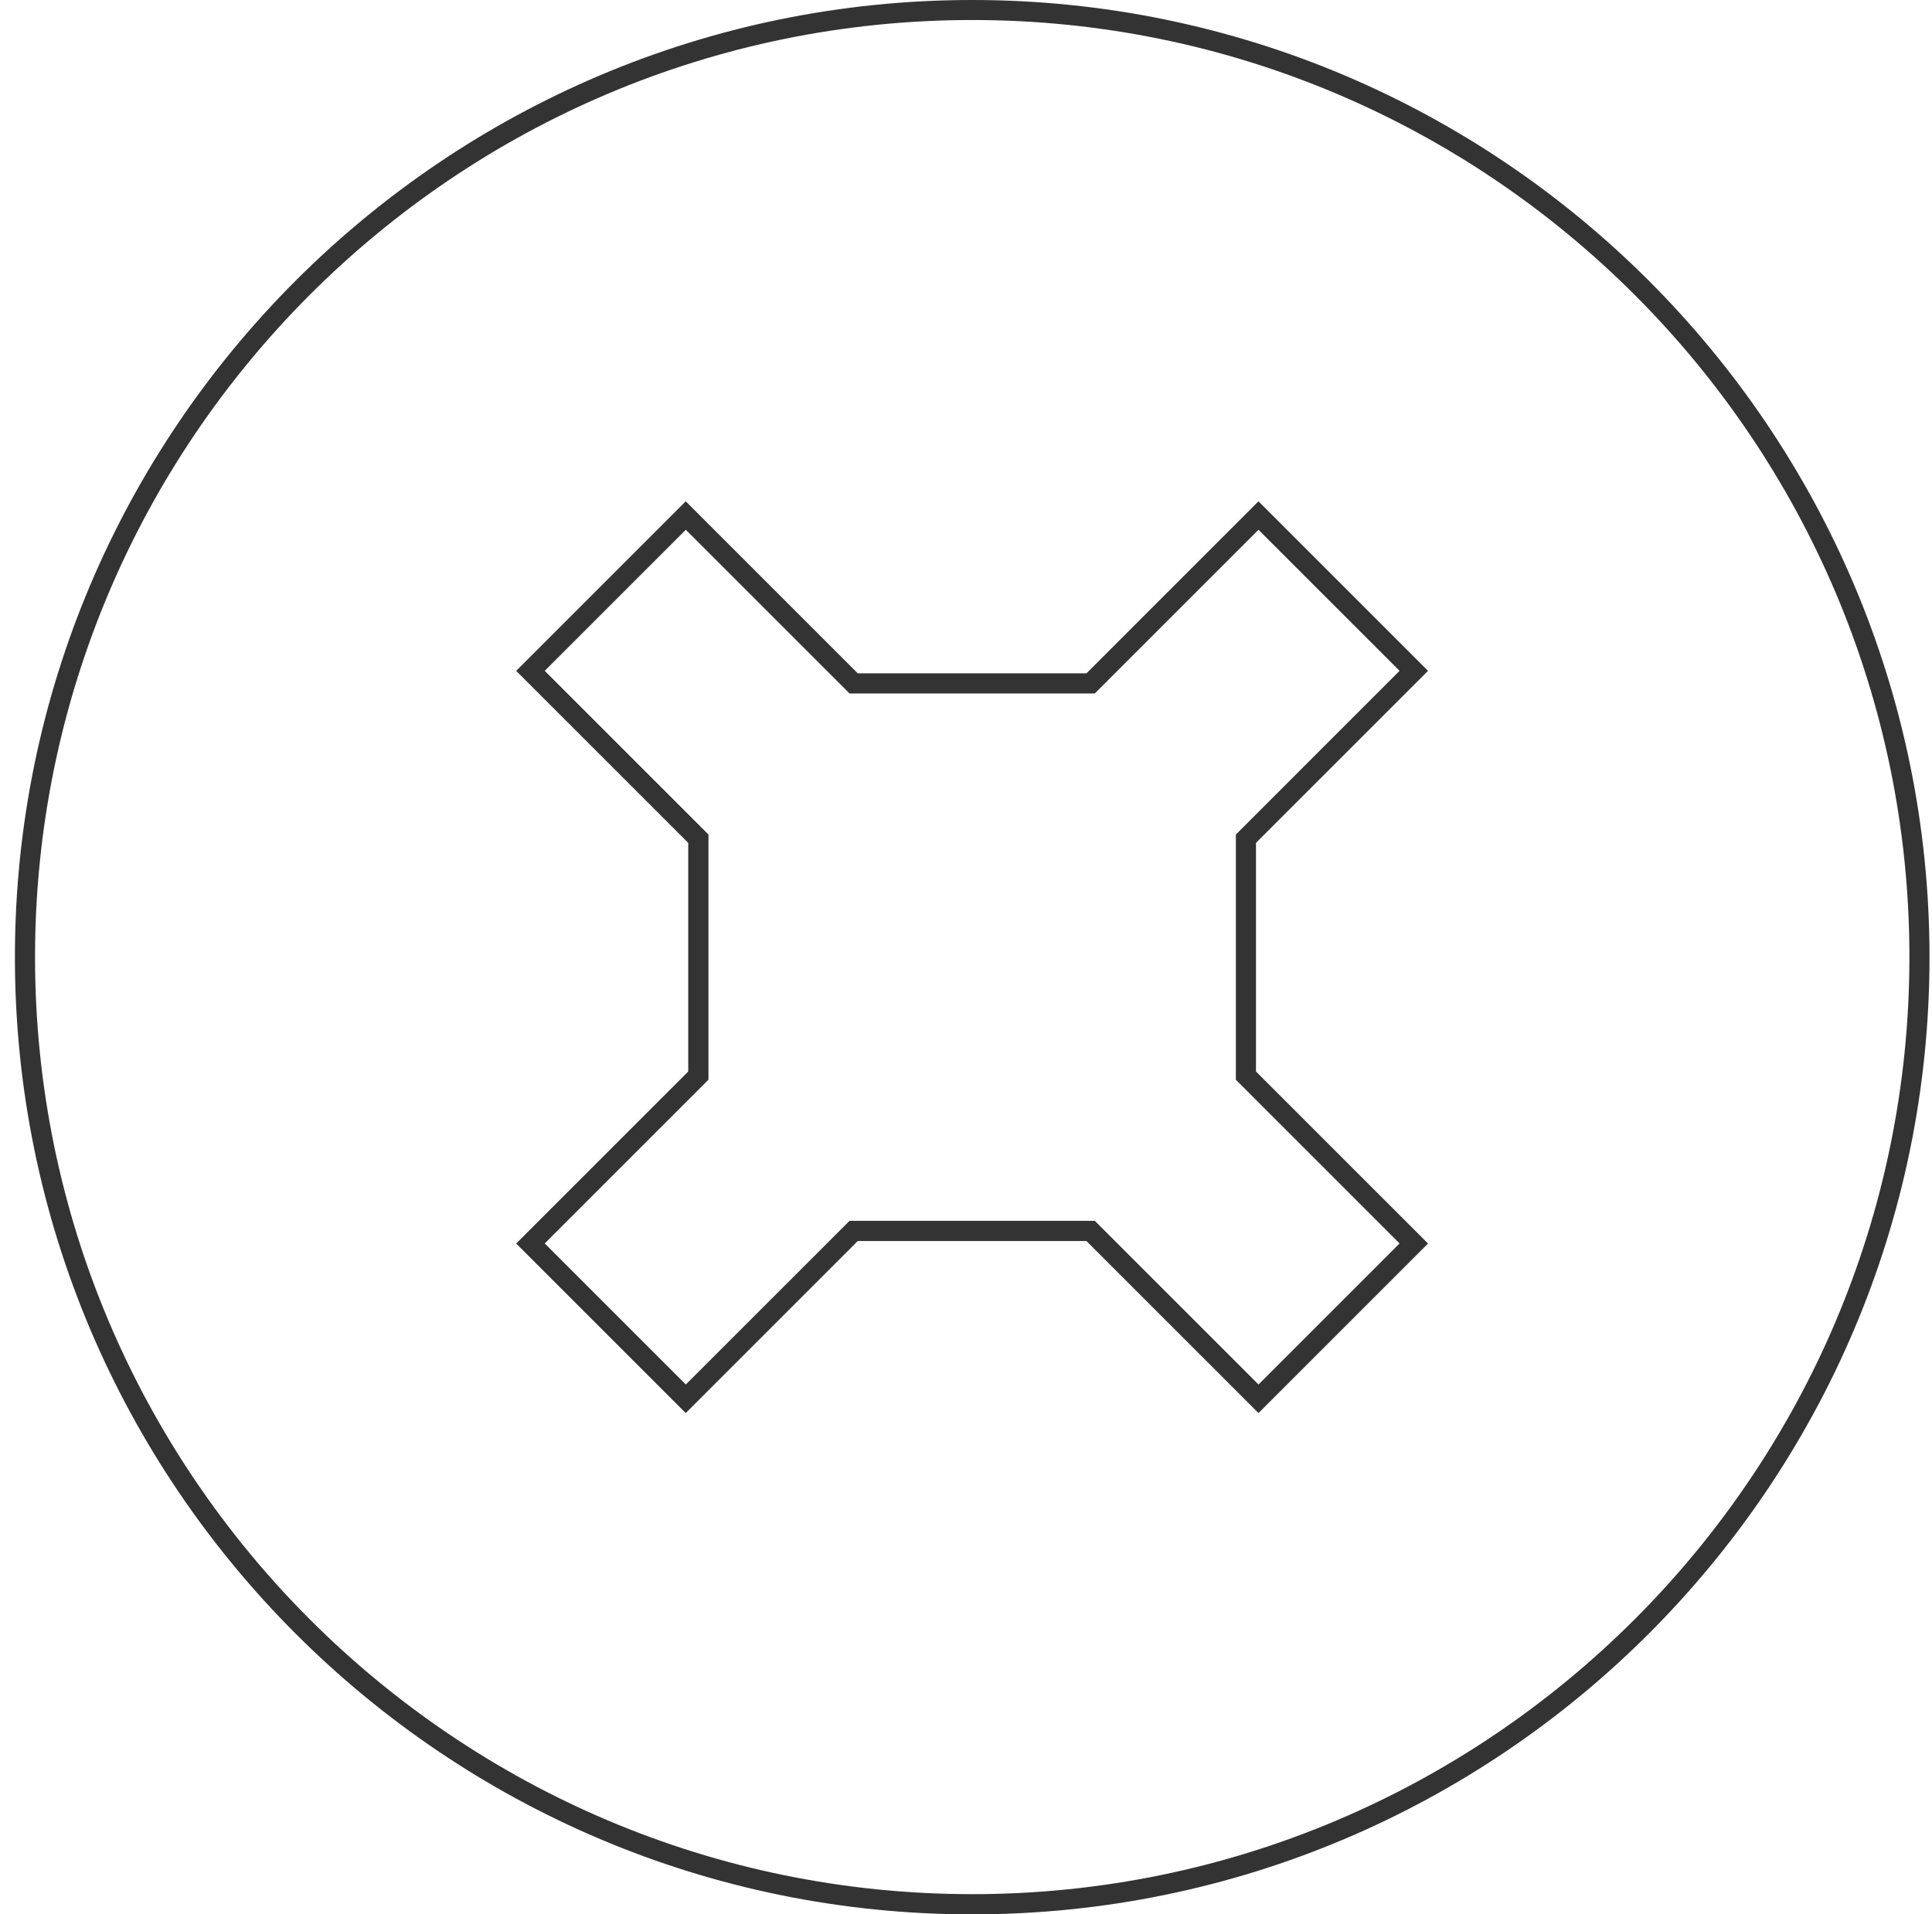 <svg xmlns="http://www.w3.org/2000/svg" width="111" height="110" viewBox="0 0 111 110" fill="none"><path fill-rule="evenodd" clip-rule="evenodd" d="M0.857 55C0.857 24.675 25.532 0 55.858 0C86.183 0 110.857 24.675 110.857 55C110.857 85.325 86.183 110 55.858 110C25.532 110 0.857 85.325 0.857 55ZM2.013 54.994C2.013 84.684 26.168 108.839 55.858 108.839C85.547 108.839 109.702 84.684 109.702 54.994C109.702 25.305 85.547 1.15 55.858 1.15C26.168 1.15 2.013 25.305 2.013 54.994ZM72.305 28.805L82.045 38.546L72.16 48.431V61.569L82.045 71.454L72.305 81.194L62.42 71.309H49.282L39.397 81.194L29.657 71.454L39.542 61.569V48.431L29.657 38.546L39.397 28.805L49.282 38.691H62.42L72.305 28.805ZM72.305 79.553L80.41 71.448L71.005 62.042V47.952L80.41 38.546L72.305 30.441L62.899 39.846H48.809L39.403 30.441L31.297 38.546L40.703 47.952V62.042L31.297 71.448L39.403 79.553L48.809 70.148H62.899L72.305 79.553Z" fill="#333333"></path></svg>